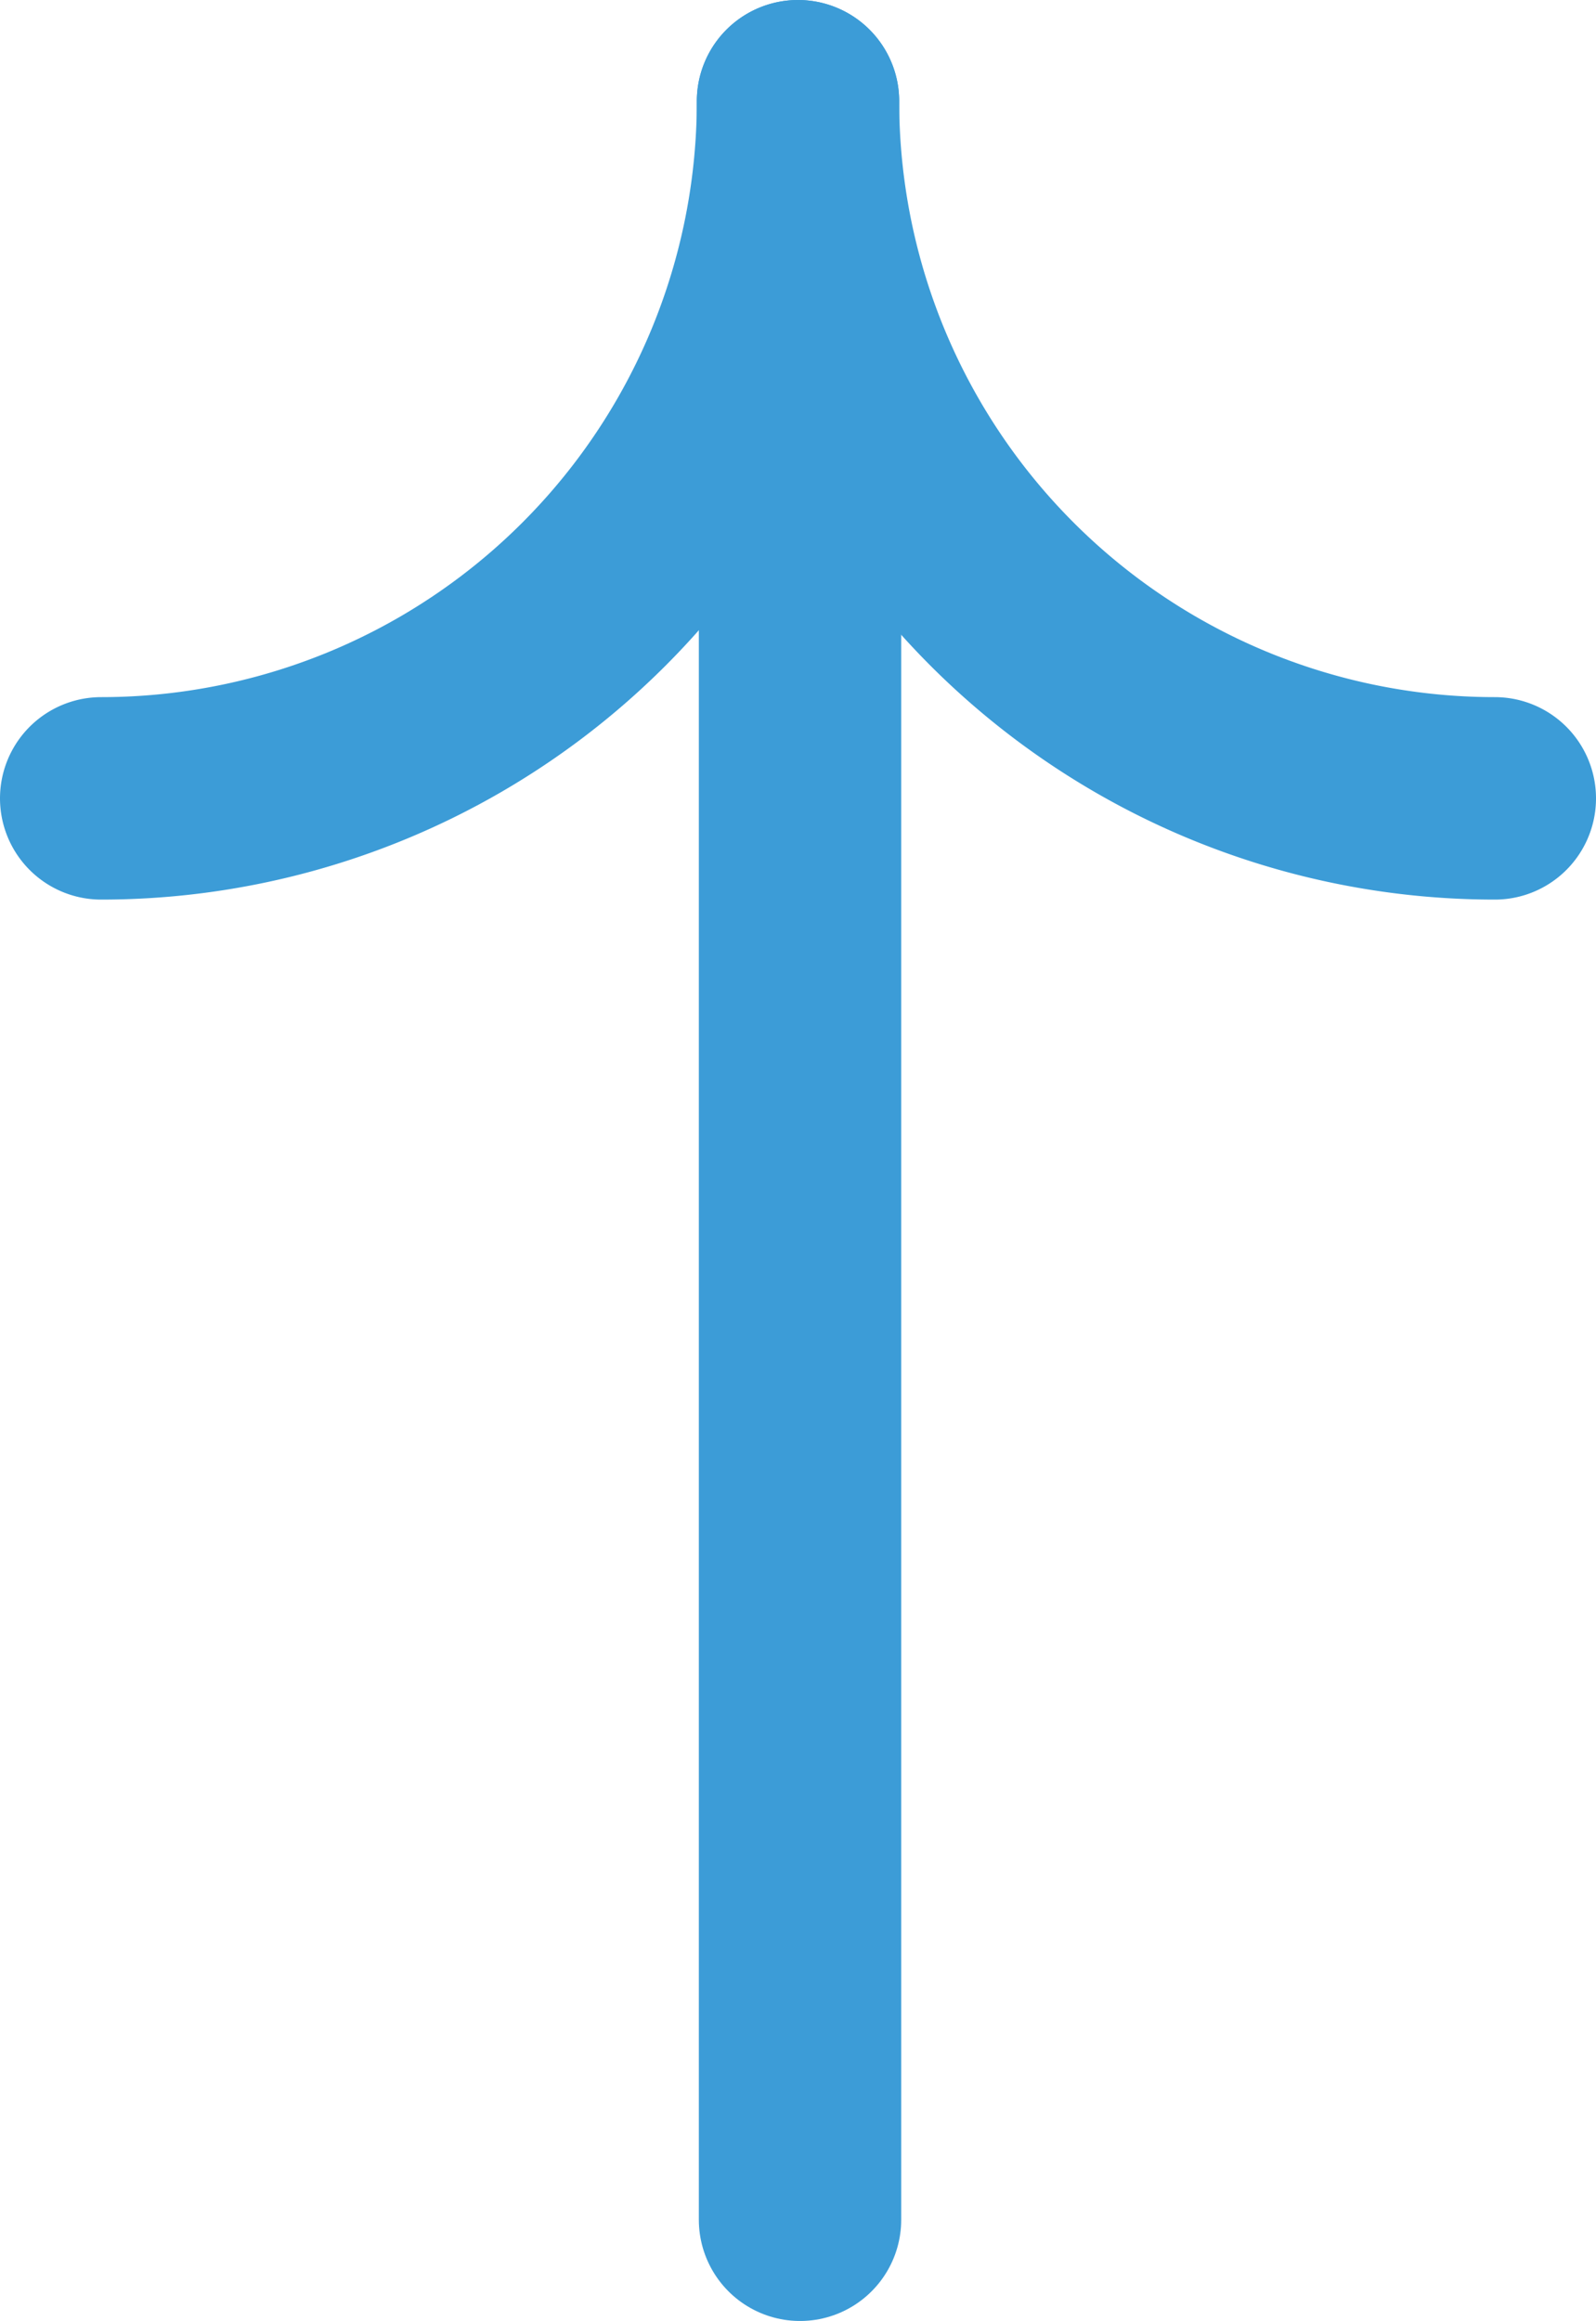 <svg xmlns="http://www.w3.org/2000/svg" width="11.83" height="17.197" viewBox="0 0 11.83 17.197">
  <g id="scroll_to_top" data-name="scroll to top" transform="translate(0.75 0.75)">
    <g id="Group_14981" data-name="Group 14981" transform="translate(0 5.165) rotate(-90)">
      <path id="Path_14489" data-name="Path 14489" d="M5.165,5.165A5.165,5.165,0,0,1,0,0" transform="translate(0 0)" fill="none" stroke="#3c9cd7" stroke-linecap="round" stroke-width="1.5"/>
      <path id="Path_14490" data-name="Path 14490" d="M0,5.165A5.165,5.165,0,0,1,5.165,0" transform="translate(0 5.165)" fill="none" stroke="#3c9cd7" stroke-linecap="round" stroke-width="1.5"/>
    </g>
    <line id="Line_27" data-name="Line 27" y2="14.443" transform="translate(5.18 1.253)" fill="none" stroke="#3c9cd7" stroke-linecap="round" stroke-width="1.5"/>
  </g>
</svg>
